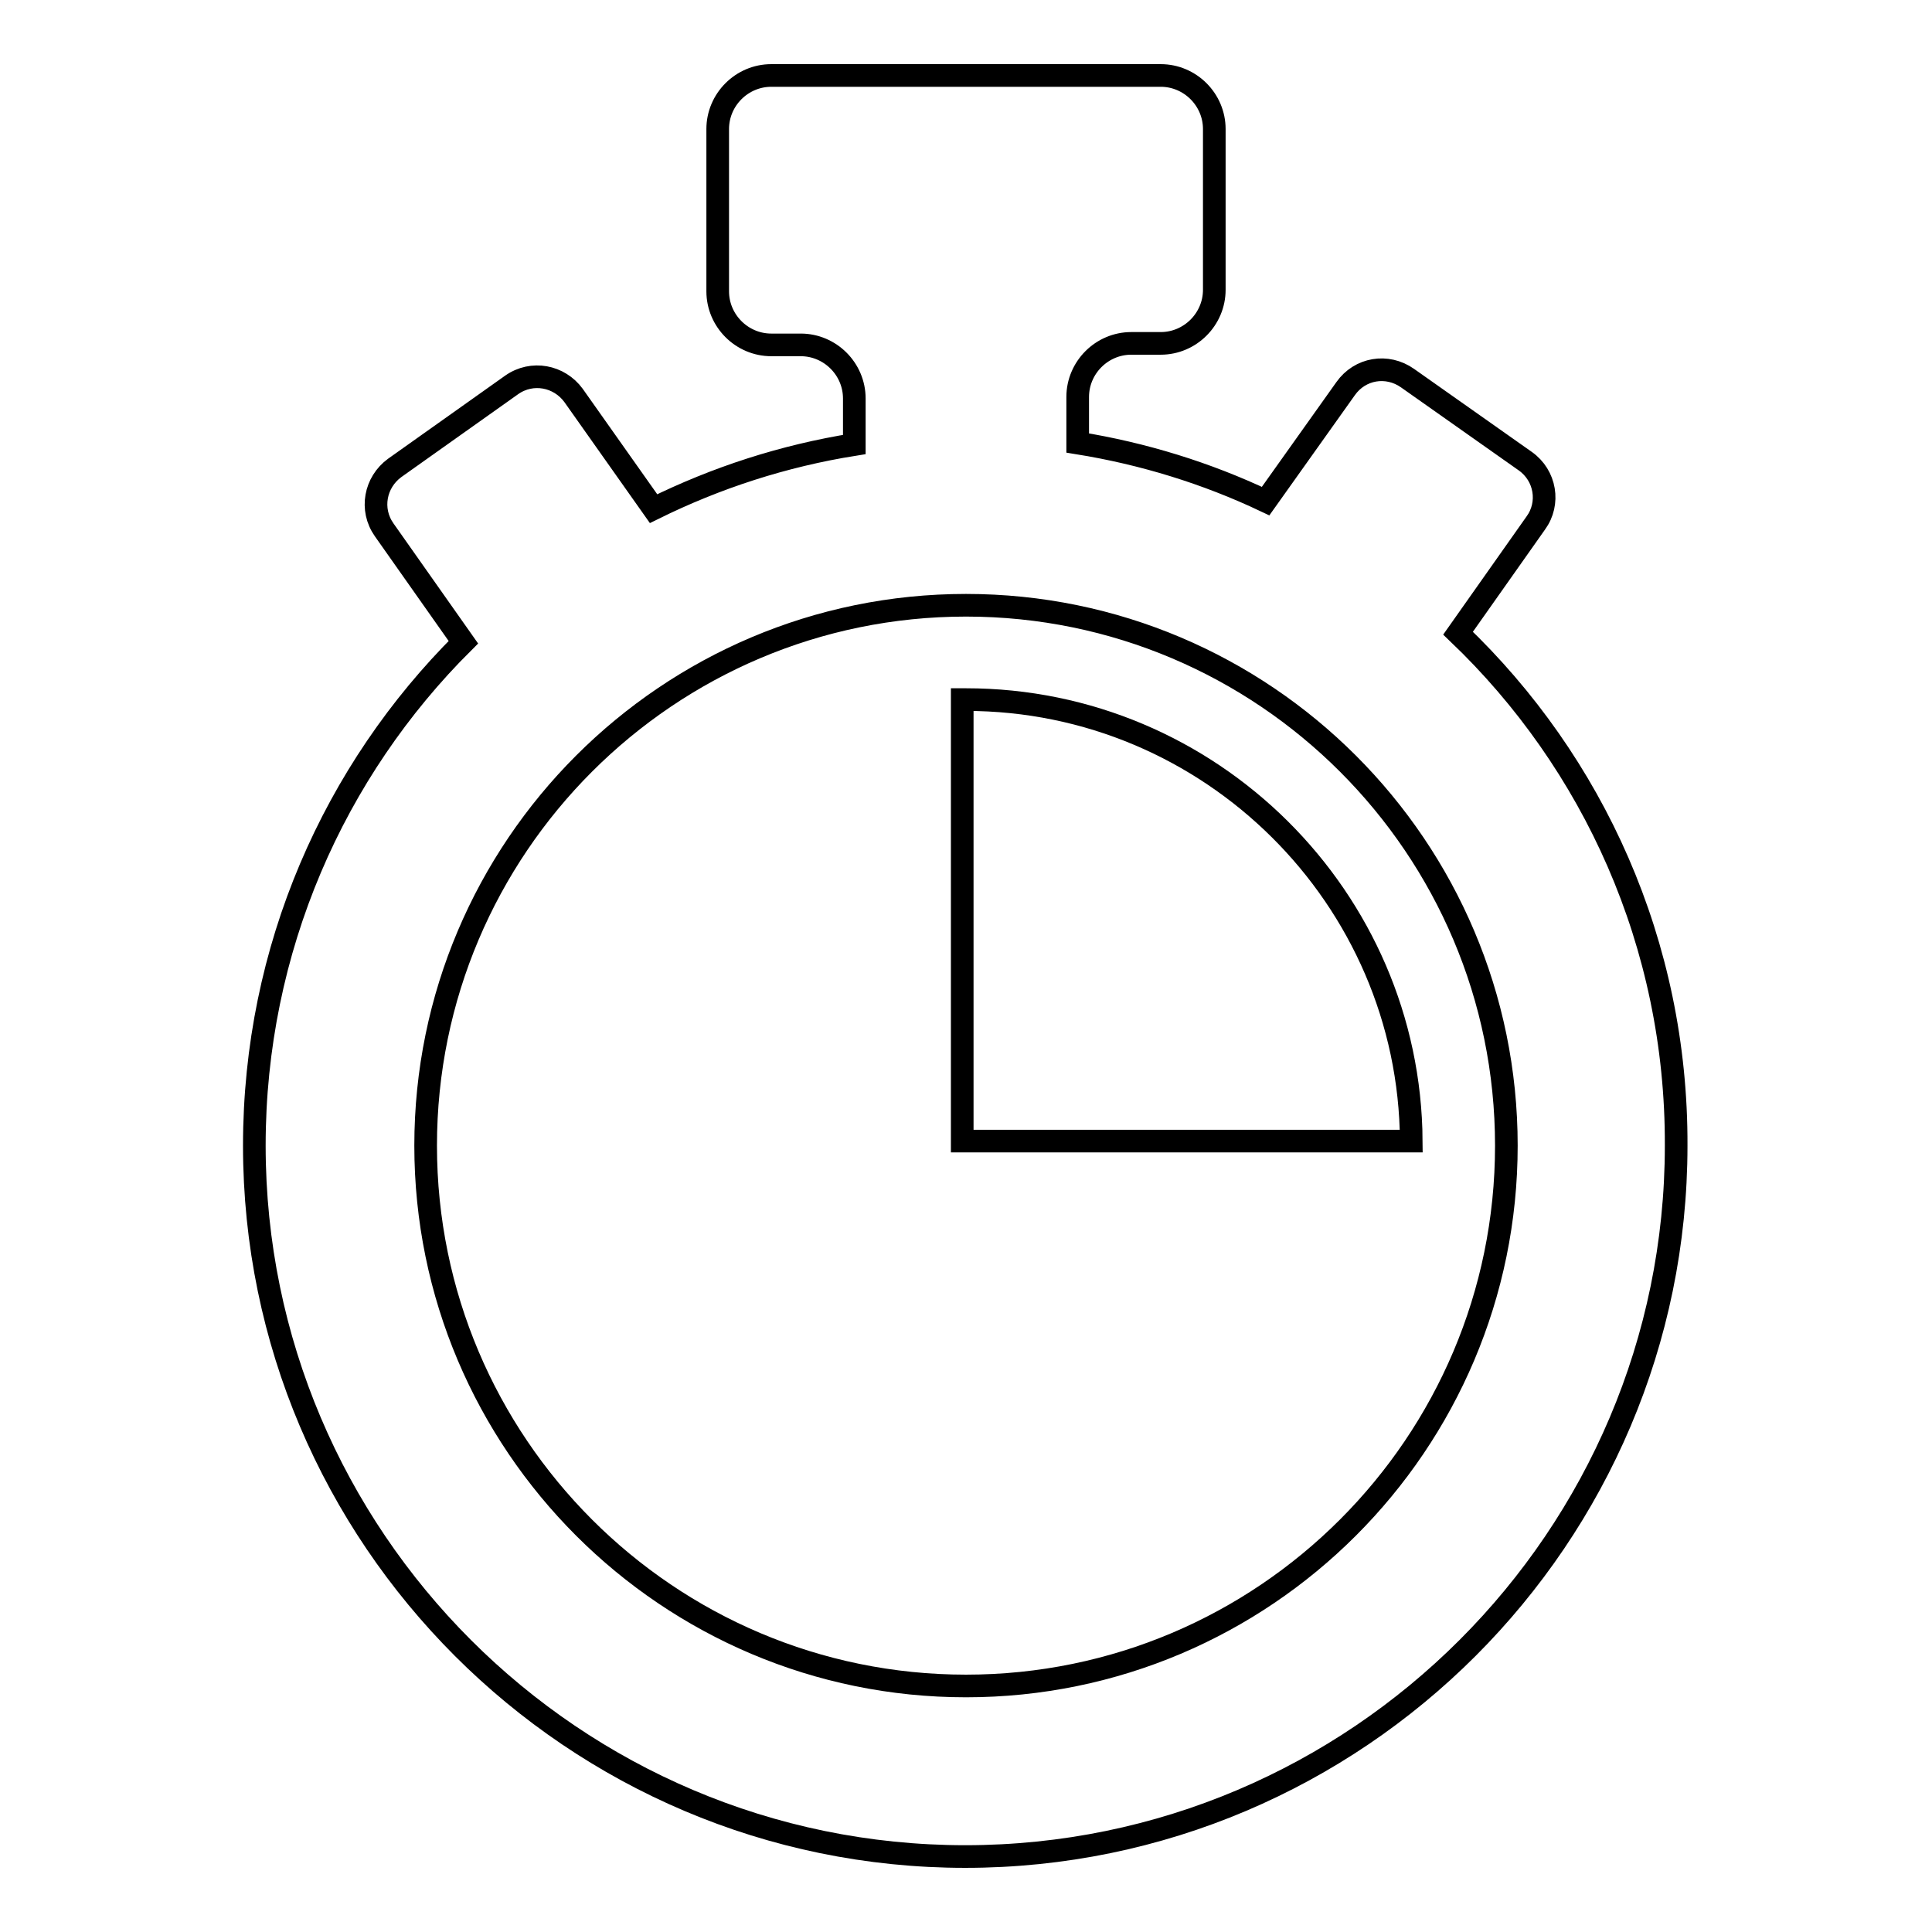 <?xml version="1.0" encoding="utf-8"?>
<!-- Svg Vector Icons : http://www.onlinewebfonts.com/icon -->
<!DOCTYPE svg PUBLIC "-//W3C//DTD SVG 1.1//EN" "http://www.w3.org/Graphics/SVG/1.1/DTD/svg11.dtd">
<svg version="1.1" xmlns="http://www.w3.org/2000/svg" xmlns:xlink="http://www.w3.org/1999/xlink" x="0px" y="0px" viewBox="0 0 256 256" enable-background="new 0 0 256 256" xml:space="preserve">
<g><g><g><g id="Layer_2_24_"><g><path stroke-width="3" fill-opacity="0" stroke="#000000"  d="M193.2,83.9l10.3-14.6c1.9-2.6,1.3-6.3-1.4-8.2l-15.6-11c-2.7-1.9-6.3-1.3-8.2,1.4l-10.6,14.9c-7.8-3.7-16.2-6.3-24.9-7.7v-6.1c0-3.9,3.2-7.1,7.1-7.1h3.9c3.9,0,7.1-3.2,7.1-7.1V17.1c0-3.9-3.2-7.1-7.1-7.1h-51.6c-3.9,0-7.1,3.2-7.1,7.1v21.5c0,3.9,3.2,7.1,7.1,7.1h3.9c3.9,0,7.1,3.2,7.1,7.1v6.1c-9.4,1.5-18.3,4.4-26.6,8.5L76,52.4c-1.9-2.6-5.5-3.3-8.2-1.4L52.3,62c-2.6,1.9-3.3,5.5-1.4,8.2l10.5,14.9c-17.1,17-27.7,40.6-27.7,66.7c0,51.9,42.3,94.2,94.2,94.2s94.2-42.3,94.2-94.2C222.2,125.1,211.1,101,193.2,83.9z M128,223.4c-39.5,0-71.6-32.1-71.6-71.6c0-39.5,32.1-71.6,71.6-71.6c39.5,0,71.6,32.1,71.6,71.6C199.6,191.3,167.5,223.4,128,223.4z"/><path stroke-width="3" fill-opacity="0" stroke="#000000"  d="M128,92.7c-0.2,0-0.3,0-0.5,0v58.5H187C186.8,119,160.4,92.7,128,92.7z"/></g></g></g><g></g><g></g><g></g><g></g><g></g><g></g><g></g><g></g><g></g><g></g><g></g><g></g><g></g><g></g><g></g></g></g>
</svg>